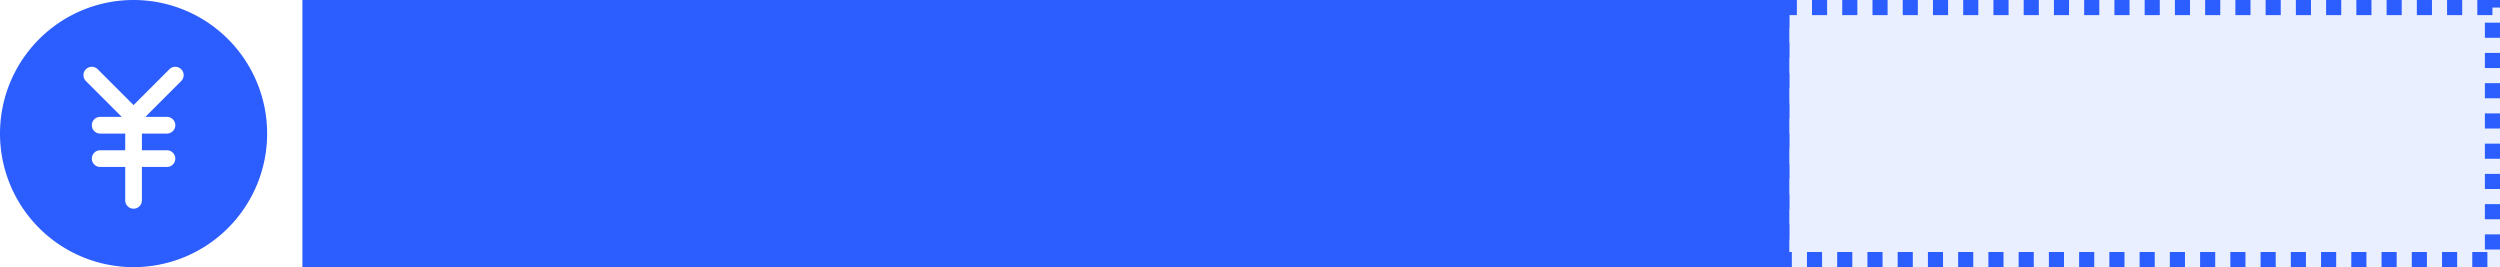<svg xmlns="http://www.w3.org/2000/svg" width="496" height="53" viewBox="0 0 496 53">
  <g id="グループ_16198" data-name="グループ 16198" transform="translate(-722 -4668)">
    <g id="グループ_16196" data-name="グループ 16196" transform="translate(60.078)">
      <rect id="長方形_25184" data-name="長方形 25184" width="295" height="53" transform="translate(721.922 4668)" fill="#2c5dff"/>
      <g id="長方形_25185" data-name="長方形 25185" transform="translate(1013.922 4668)" fill="rgba(44,93,255,0.1)" stroke="#2c5dff" stroke-width="3" stroke-dasharray="3">
        <rect width="144" height="53" stroke="none"/>
        <rect x="1.5" y="1.5" width="141" height="50" fill="none"/>
      </g>
    </g>
    <g id="yen_1_" data-name="yen (1)" transform="translate(722 4668)">
      <g id="グループ_16160" data-name="グループ 16160">
        <path id="パス_56840" data-name="パス 56840" d="M26.5,0A26.5,26.5,0,1,0,53,26.5,26.5,26.5,0,0,0,26.5,0Zm9.454,16.079-7.112,7.109h4.283a1.656,1.656,0,1,1,0,3.312H28.156v3.313h4.969a1.656,1.656,0,1,1,0,3.312H28.156V39.75a1.656,1.656,0,1,1-3.312,0V33.125H19.875a1.656,1.656,0,1,1,0-3.312h4.969V26.5H19.875a1.656,1.656,0,1,1,0-3.312h4.283l-7.112-7.109a1.656,1.656,0,0,1,2.342-2.342L26.5,20.846l7.109-7.109a1.657,1.657,0,0,1,2.345,2.342Z" fill="#2c5dff"/>
      </g>
    </g>
  </g>
</svg>
